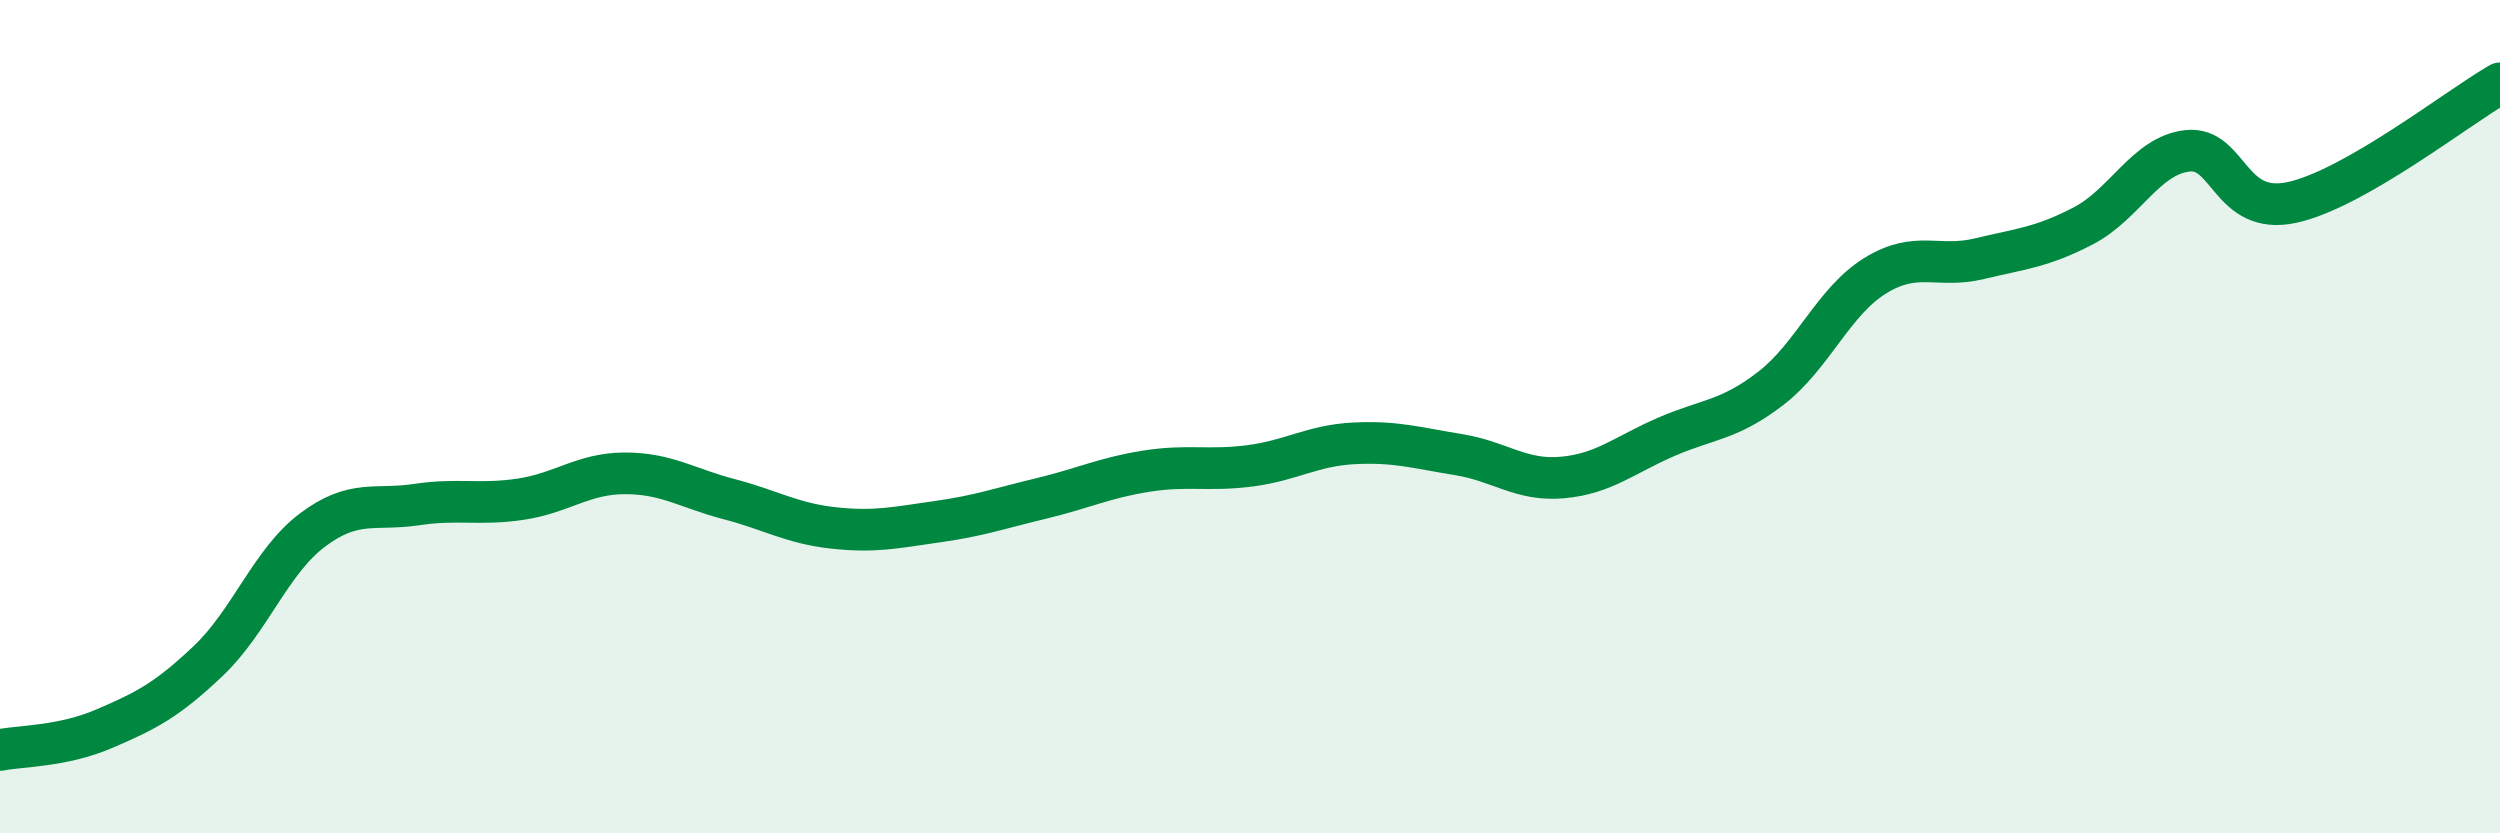 
    <svg width="60" height="20" viewBox="0 0 60 20" xmlns="http://www.w3.org/2000/svg">
      <path
        d="M 0,18 C 0.5,17.9 1.5,17.92 2.5,17.49 C 3.5,17.06 4,16.81 5,15.86 C 6,14.91 6.5,13.47 7.5,12.72 C 8.5,11.97 9,12.26 10,12.11 C 11,11.96 11.5,12.13 12.5,11.98 C 13.5,11.83 14,11.36 15,11.36 C 16,11.36 16.5,11.72 17.5,11.98 C 18.5,12.24 19,12.56 20,12.67 C 21,12.78 21.5,12.66 22.5,12.52 C 23.5,12.38 24,12.2 25,11.96 C 26,11.72 26.5,11.47 27.5,11.31 C 28.5,11.15 29,11.31 30,11.18 C 31,11.05 31.5,10.69 32.5,10.64 C 33.5,10.59 34,10.75 35,10.91 C 36,11.07 36.5,11.55 37.5,11.46 C 38.5,11.37 39,10.91 40,10.48 C 41,10.05 41.5,10.09 42.5,9.32 C 43.5,8.55 44,7.24 45,6.62 C 46,6 46.5,6.45 47.5,6.21 C 48.5,5.97 49,5.94 50,5.42 C 51,4.9 51.5,3.73 52.5,3.62 C 53.5,3.51 53.5,5.18 55,4.86 C 56.5,4.54 59,2.57 60,2L60 20L0 20Z"
        fill="#008740"
        opacity="0.1"
        stroke-linecap="round"
        stroke-linejoin="round"
      />
      <path
        d="M 0,18 C 0.5,17.9 1.5,17.92 2.5,17.49 C 3.5,17.06 4,16.81 5,15.86 C 6,14.91 6.5,13.47 7.5,12.72 C 8.5,11.97 9,12.26 10,12.11 C 11,11.96 11.5,12.13 12.5,11.98 C 13.5,11.83 14,11.36 15,11.36 C 16,11.36 16.5,11.72 17.5,11.98 C 18.5,12.24 19,12.56 20,12.67 C 21,12.78 21.5,12.66 22.5,12.52 C 23.5,12.38 24,12.2 25,11.96 C 26,11.72 26.5,11.47 27.5,11.31 C 28.5,11.15 29,11.31 30,11.18 C 31,11.05 31.5,10.69 32.5,10.64 C 33.5,10.59 34,10.75 35,10.91 C 36,11.07 36.5,11.55 37.5,11.46 C 38.5,11.37 39,10.91 40,10.48 C 41,10.05 41.5,10.09 42.5,9.32 C 43.5,8.55 44,7.24 45,6.62 C 46,6 46.5,6.45 47.5,6.21 C 48.5,5.97 49,5.94 50,5.42 C 51,4.9 51.5,3.73 52.5,3.62 C 53.5,3.51 53.5,5.18 55,4.86 C 56.5,4.54 59,2.57 60,2"
        stroke="#008740"
        stroke-width="1"
        fill="none"
        stroke-linecap="round"
        stroke-linejoin="round"
      />
    </svg>
  